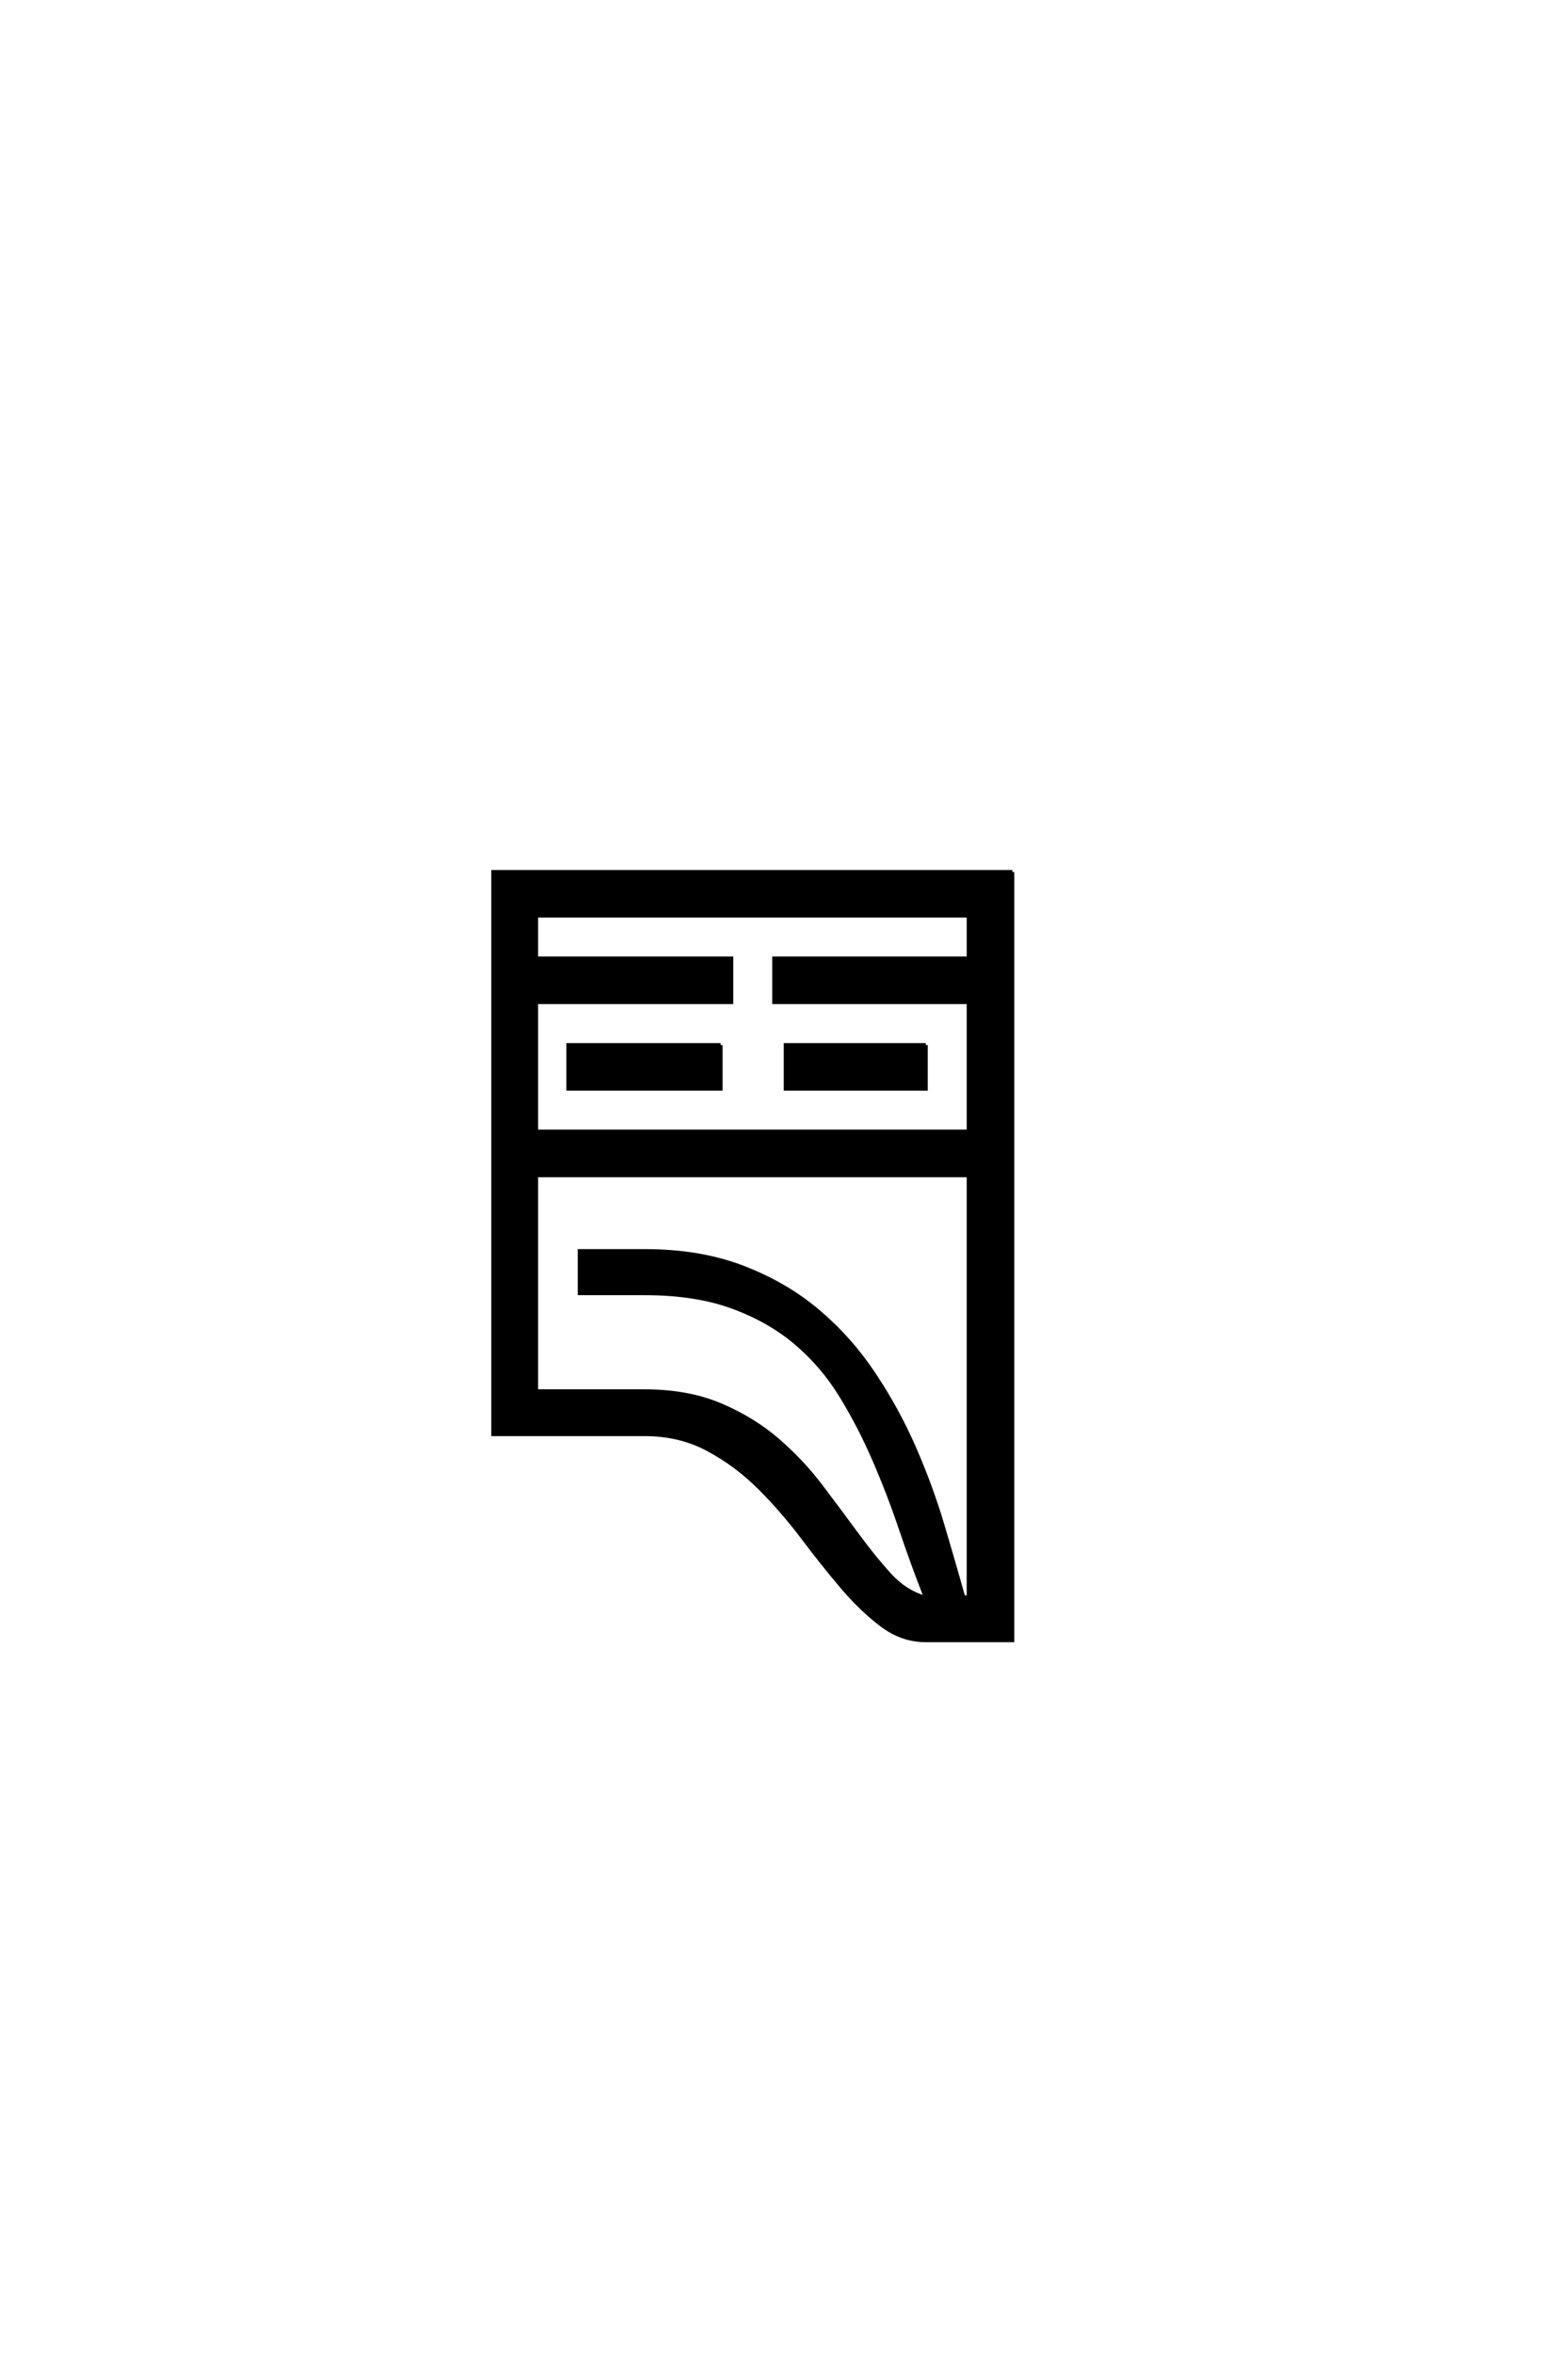 <?xml version='1.0' encoding='UTF-8'?>
<!DOCTYPE svg PUBLIC "-//W3C//DTD SVG 1.0//EN"
"http://www.w3.org/TR/2001/REC-SVG-20010904/DTD/svg10.dtd">

<svg xmlns='http://www.w3.org/2000/svg' version='1.0' width='40.0' height='60.0'>

 <g transform='scale(0.1 -0.1) translate(110.0 -370.0)'>
  <path d='M148.25 147.656
L148.25 -48.25
L126.172 -48.25
Q120.125 -48.25 114.938 -44.344
Q109.766 -40.438 104.781 -34.578
Q99.812 -28.719 94.734 -21.969
Q89.656 -15.234 83.797 -9.375
Q77.938 -3.516 70.703 0.391
Q63.484 4.297 54.5 4.297
L15.828 4.297
L15.828 147.656
L148.25 147.656
L148.25 147.656
M26.766 15.234
L54.297 15.234
Q65.438 15.234 73.734 11.719
Q82.031 8.203 88.281 2.828
Q94.531 -2.547 99.406 -8.984
Q104.297 -15.438 108.594 -21.297
Q112.891 -27.156 116.891 -31.547
Q120.906 -35.938 125.781 -37.312
L126.172 -37.312
Q122.859 -28.906 119.828 -19.922
Q116.797 -10.938 113.078 -2.344
Q109.375 6.25 104.594 14.062
Q99.812 21.875 92.969 27.641
Q86.141 33.406 76.766 36.812
Q67.391 40.234 54.5 40.234
L37.891 40.234
L37.891 50.984
L54.5 50.984
Q68.562 50.984 79.5 46.781
Q90.438 42.578 98.641 35.641
Q106.844 28.719 112.891 19.625
Q118.953 10.547 123.25 0.672
Q127.547 -9.188 130.469 -19.047
Q133.406 -28.906 135.75 -37.312
L137.109 -37.312
L137.109 70.312
L26.766 70.312
L26.766 15.234
L26.766 15.234
M26.766 125.594
L76.562 125.594
L76.562 114.453
L26.766 114.453
L26.766 81.453
L137.109 81.453
L137.109 114.453
L87.5 114.453
L87.5 125.594
L137.109 125.594
L137.109 136.531
L26.766 136.531
L26.766 125.594
L26.766 125.594
M73.828 103.516
L73.828 92.391
L34.969 92.391
L34.969 103.516
L73.828 103.516
L73.828 103.516
M126.172 103.516
L126.172 92.391
L90.438 92.391
L90.438 103.516
L126.172 103.516
' style='fill: #000000; stroke: #000000'/>
 </g>
</svg>
